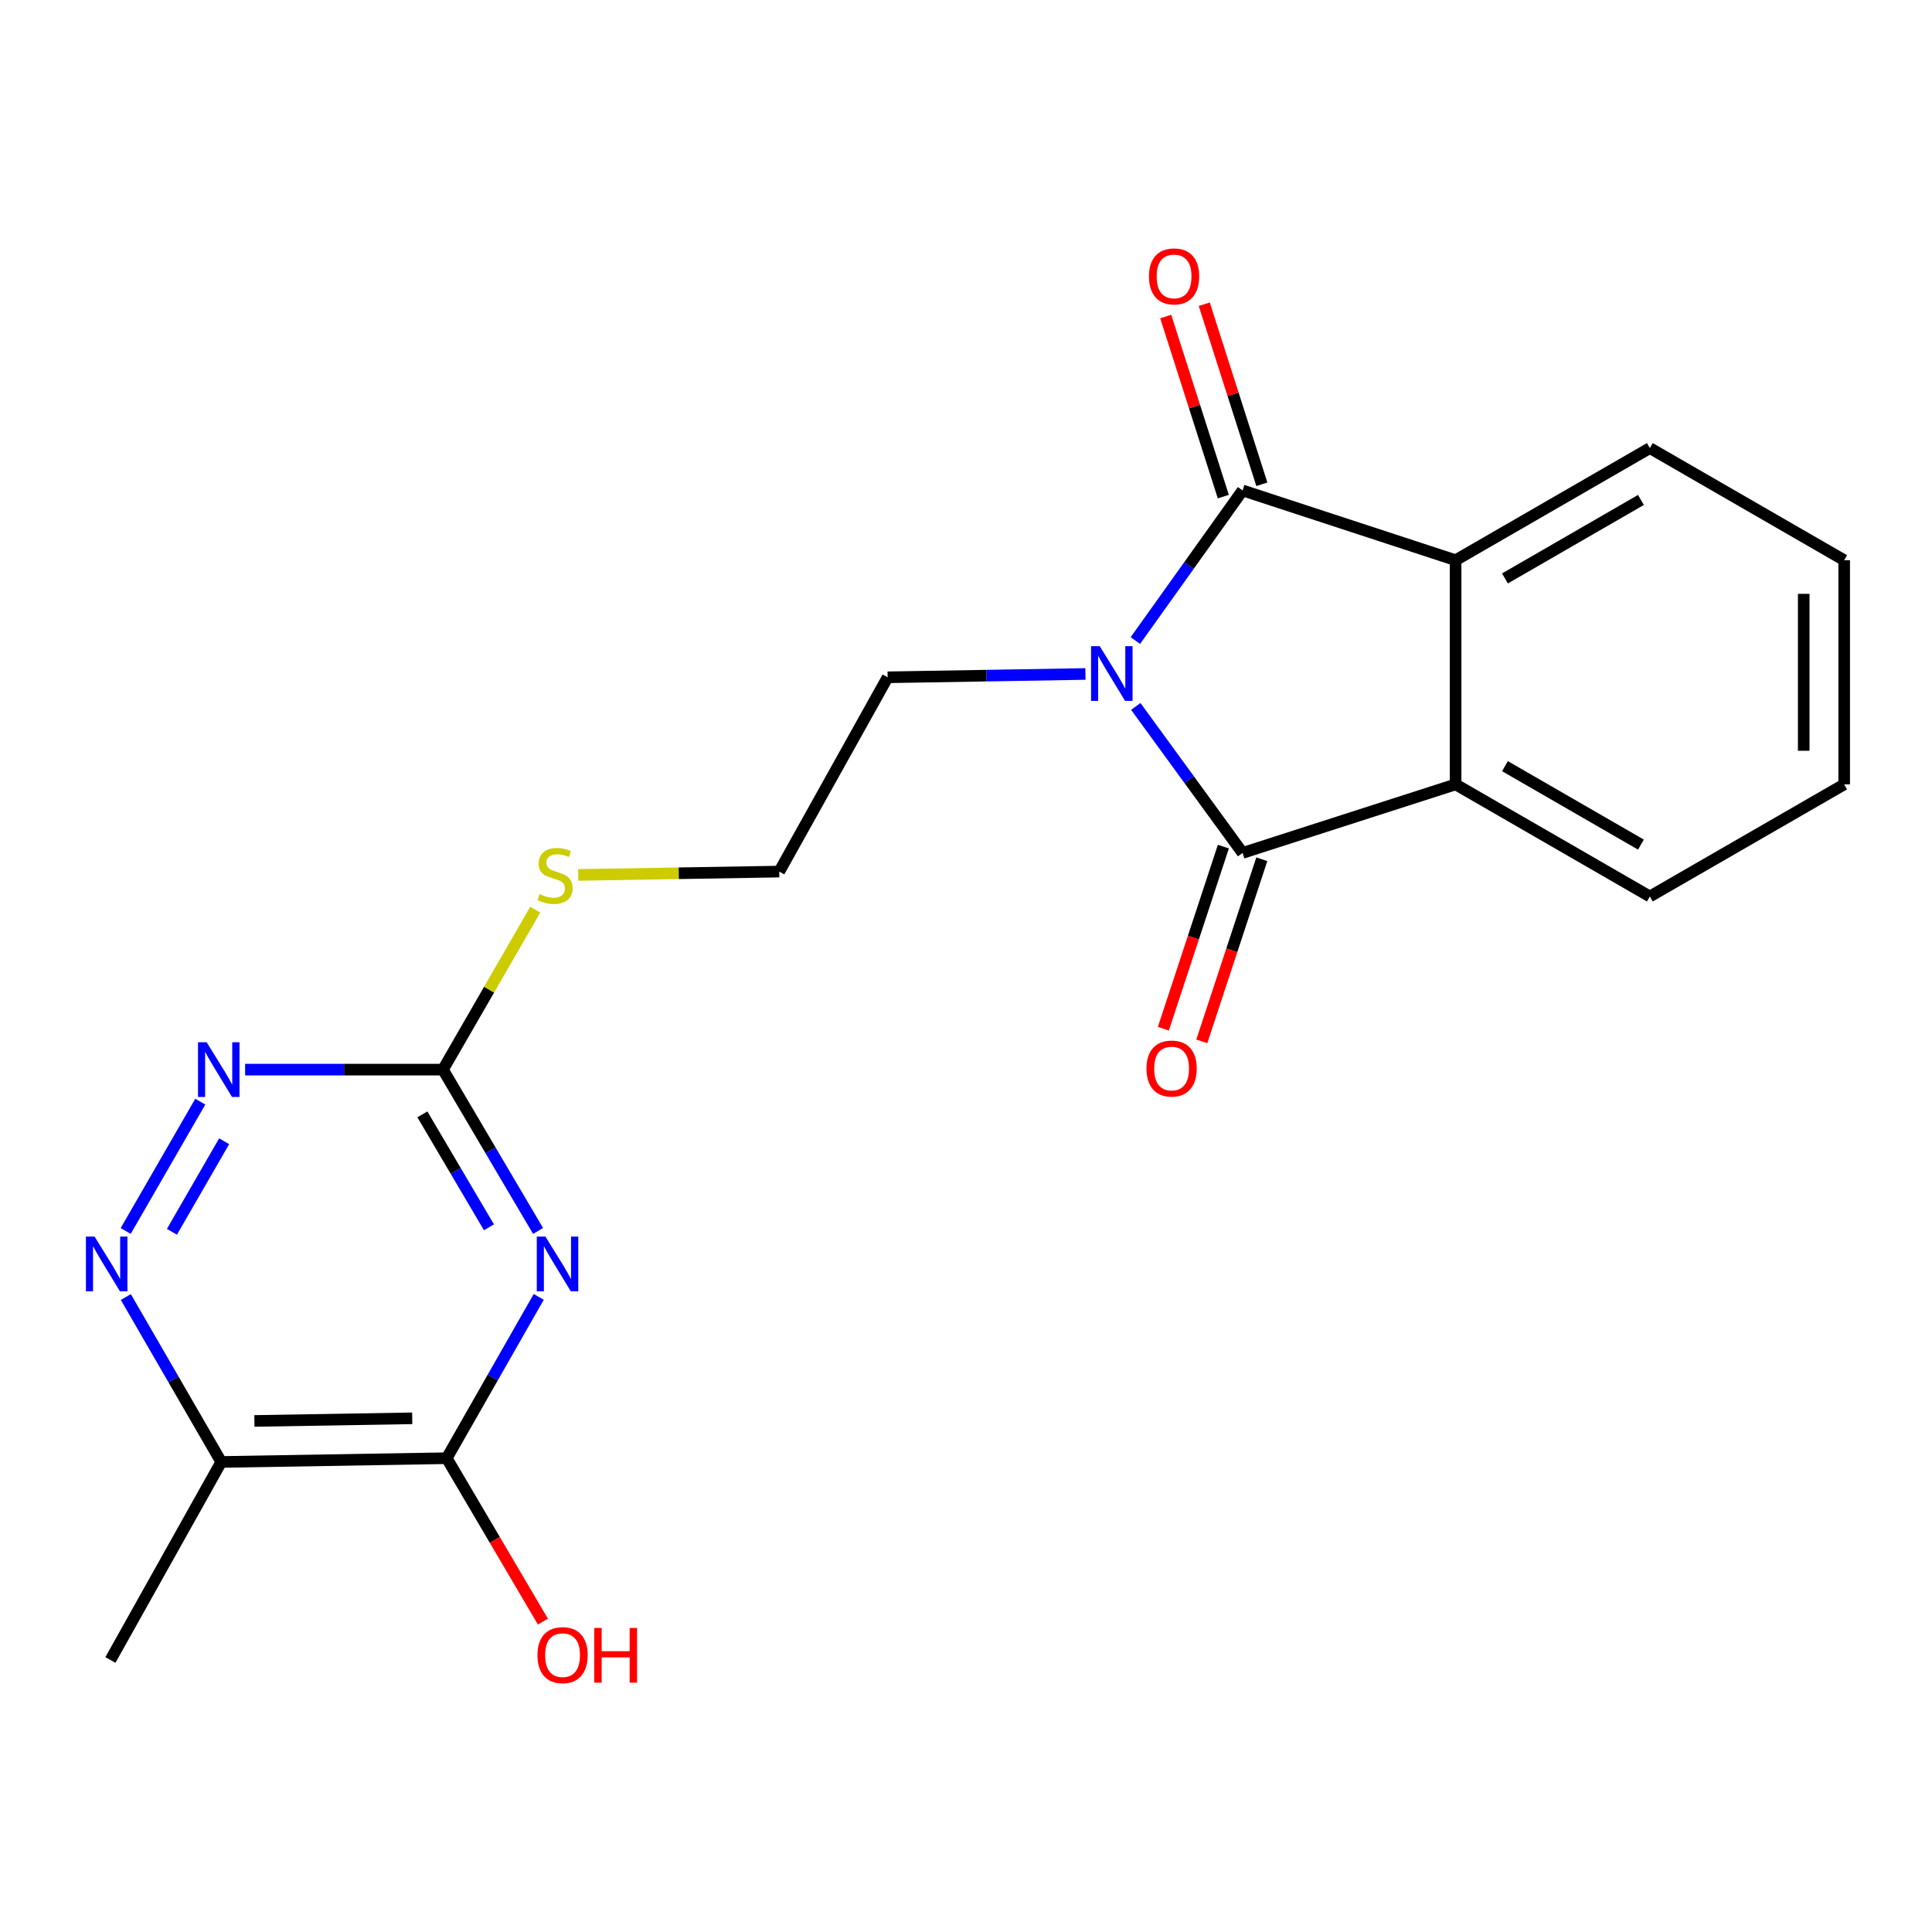 <?xml version='1.0' encoding='iso-8859-1'?>
<svg version='1.1' baseProfile='full'
              xmlns='http://www.w3.org/2000/svg'
                      xmlns:rdkit='http://www.rdkit.org/xml'
                      xmlns:xlink='http://www.w3.org/1999/xlink'
                  xml:space='preserve'
width='1000px' height='1000px' viewBox='0 0 1000 1000'>
<!-- END OF HEADER -->
<rect style='opacity:1.0;fill:#FFFFFF;stroke:none' width='1000' height='1000' x='0' y='0'> </rect>
<path class='bond-0' d='M 587.887,365.649 L 615.524,403.562' style='fill:none;fill-rule:evenodd;stroke:#0000FF;stroke-width:6px;stroke-linecap:butt;stroke-linejoin:miter;stroke-opacity:1' />
<path class='bond-0' d='M 615.524,403.562 L 643.162,441.474' style='fill:none;fill-rule:evenodd;stroke:#000000;stroke-width:6px;stroke-linecap:butt;stroke-linejoin:miter;stroke-opacity:1' />
<path class='bond-1' d='M 587.664,331.545 L 615.413,292.698' style='fill:none;fill-rule:evenodd;stroke:#0000FF;stroke-width:6px;stroke-linecap:butt;stroke-linejoin:miter;stroke-opacity:1' />
<path class='bond-1' d='M 615.413,292.698 L 643.162,253.851' style='fill:none;fill-rule:evenodd;stroke:#000000;stroke-width:6px;stroke-linecap:butt;stroke-linejoin:miter;stroke-opacity:1' />
<path class='bond-13' d='M 561.829,348.846 L 510.632,349.709' style='fill:none;fill-rule:evenodd;stroke:#0000FF;stroke-width:6px;stroke-linecap:butt;stroke-linejoin:miter;stroke-opacity:1' />
<path class='bond-13' d='M 510.632,349.709 L 459.435,350.571' style='fill:none;fill-rule:evenodd;stroke:#000000;stroke-width:6px;stroke-linecap:butt;stroke-linejoin:miter;stroke-opacity:1' />
<path class='bond-4' d='M 643.162,441.474 L 753.414,406' style='fill:none;fill-rule:evenodd;stroke:#000000;stroke-width:6px;stroke-linecap:butt;stroke-linejoin:miter;stroke-opacity:1' />
<path class='bond-11' d='M 633.216,438.198 L 617.687,485.33' style='fill:none;fill-rule:evenodd;stroke:#000000;stroke-width:6px;stroke-linecap:butt;stroke-linejoin:miter;stroke-opacity:1' />
<path class='bond-11' d='M 617.687,485.33 L 602.158,532.462' style='fill:none;fill-rule:evenodd;stroke:#FF0000;stroke-width:6px;stroke-linecap:butt;stroke-linejoin:miter;stroke-opacity:1' />
<path class='bond-11' d='M 653.107,444.751 L 637.578,491.884' style='fill:none;fill-rule:evenodd;stroke:#000000;stroke-width:6px;stroke-linecap:butt;stroke-linejoin:miter;stroke-opacity:1' />
<path class='bond-11' d='M 637.578,491.884 L 622.049,539.016' style='fill:none;fill-rule:evenodd;stroke:#FF0000;stroke-width:6px;stroke-linecap:butt;stroke-linejoin:miter;stroke-opacity:1' />
<path class='bond-3' d='M 643.162,253.851 L 753.414,289.965' style='fill:none;fill-rule:evenodd;stroke:#000000;stroke-width:6px;stroke-linecap:butt;stroke-linejoin:miter;stroke-opacity:1' />
<path class='bond-10' d='M 653.135,250.66 L 638.23,204.061' style='fill:none;fill-rule:evenodd;stroke:#000000;stroke-width:6px;stroke-linecap:butt;stroke-linejoin:miter;stroke-opacity:1' />
<path class='bond-10' d='M 638.23,204.061 L 623.324,157.462' style='fill:none;fill-rule:evenodd;stroke:#FF0000;stroke-width:6px;stroke-linecap:butt;stroke-linejoin:miter;stroke-opacity:1' />
<path class='bond-10' d='M 633.188,257.041 L 618.283,210.442' style='fill:none;fill-rule:evenodd;stroke:#000000;stroke-width:6px;stroke-linecap:butt;stroke-linejoin:miter;stroke-opacity:1' />
<path class='bond-10' d='M 618.283,210.442 L 603.377,163.842' style='fill:none;fill-rule:evenodd;stroke:#FF0000;stroke-width:6px;stroke-linecap:butt;stroke-linejoin:miter;stroke-opacity:1' />
<path class='bond-2' d='M 278.508,637.139 L 253.891,595.387' style='fill:none;fill-rule:evenodd;stroke:#0000FF;stroke-width:6px;stroke-linecap:butt;stroke-linejoin:miter;stroke-opacity:1' />
<path class='bond-2' d='M 253.891,595.387 L 229.275,553.635' style='fill:none;fill-rule:evenodd;stroke:#000000;stroke-width:6px;stroke-linecap:butt;stroke-linejoin:miter;stroke-opacity:1' />
<path class='bond-2' d='M 253.082,635.25 L 235.851,606.023' style='fill:none;fill-rule:evenodd;stroke:#0000FF;stroke-width:6px;stroke-linecap:butt;stroke-linejoin:miter;stroke-opacity:1' />
<path class='bond-2' d='M 235.851,606.023 L 218.619,576.797' style='fill:none;fill-rule:evenodd;stroke:#000000;stroke-width:6px;stroke-linecap:butt;stroke-linejoin:miter;stroke-opacity:1' />
<path class='bond-5' d='M 278.849,671.272 L 255.033,713.019' style='fill:none;fill-rule:evenodd;stroke:#0000FF;stroke-width:6px;stroke-linecap:butt;stroke-linejoin:miter;stroke-opacity:1' />
<path class='bond-5' d='M 255.033,713.019 L 231.218,754.766' style='fill:none;fill-rule:evenodd;stroke:#000000;stroke-width:6px;stroke-linecap:butt;stroke-linejoin:miter;stroke-opacity:1' />
<path class='bond-17' d='M 753.414,289.965 L 853.962,231.931' style='fill:none;fill-rule:evenodd;stroke:#000000;stroke-width:6px;stroke-linecap:butt;stroke-linejoin:miter;stroke-opacity:1' />
<path class='bond-17' d='M 778.965,299.398 L 849.349,258.774' style='fill:none;fill-rule:evenodd;stroke:#000000;stroke-width:6px;stroke-linecap:butt;stroke-linejoin:miter;stroke-opacity:1' />
<path class='bond-21' d='M 753.414,289.965 L 753.414,406' style='fill:none;fill-rule:evenodd;stroke:#000000;stroke-width:6px;stroke-linecap:butt;stroke-linejoin:miter;stroke-opacity:1' />
<path class='bond-16' d='M 753.414,406 L 853.962,464.011' style='fill:none;fill-rule:evenodd;stroke:#000000;stroke-width:6px;stroke-linecap:butt;stroke-linejoin:miter;stroke-opacity:1' />
<path class='bond-16' d='M 778.962,396.561 L 849.346,437.169' style='fill:none;fill-rule:evenodd;stroke:#000000;stroke-width:6px;stroke-linecap:butt;stroke-linejoin:miter;stroke-opacity:1' />
<path class='bond-14' d='M 231.218,754.766 L 256.115,797.055' style='fill:none;fill-rule:evenodd;stroke:#000000;stroke-width:6px;stroke-linecap:butt;stroke-linejoin:miter;stroke-opacity:1' />
<path class='bond-14' d='M 256.115,797.055 L 281.013,839.343' style='fill:none;fill-rule:evenodd;stroke:#FF0000;stroke-width:6px;stroke-linecap:butt;stroke-linejoin:miter;stroke-opacity:1' />
<path class='bond-23' d='M 231.218,754.766 L 114.52,756.709' style='fill:none;fill-rule:evenodd;stroke:#000000;stroke-width:6px;stroke-linecap:butt;stroke-linejoin:miter;stroke-opacity:1' />
<path class='bond-23' d='M 213.364,734.118 L 131.676,735.478' style='fill:none;fill-rule:evenodd;stroke:#000000;stroke-width:6px;stroke-linecap:butt;stroke-linejoin:miter;stroke-opacity:1' />
<path class='bond-6' d='M 229.275,553.635 L 253.156,512.24' style='fill:none;fill-rule:evenodd;stroke:#000000;stroke-width:6px;stroke-linecap:butt;stroke-linejoin:miter;stroke-opacity:1' />
<path class='bond-6' d='M 253.156,512.24 L 277.038,470.846' style='fill:none;fill-rule:evenodd;stroke:#CCCC00;stroke-width:6px;stroke-linecap:butt;stroke-linejoin:miter;stroke-opacity:1' />
<path class='bond-9' d='M 229.275,553.635 L 178.072,553.635' style='fill:none;fill-rule:evenodd;stroke:#000000;stroke-width:6px;stroke-linecap:butt;stroke-linejoin:miter;stroke-opacity:1' />
<path class='bond-9' d='M 178.072,553.635 L 126.87,553.635' style='fill:none;fill-rule:evenodd;stroke:#0000FF;stroke-width:6px;stroke-linecap:butt;stroke-linejoin:miter;stroke-opacity:1' />
<path class='bond-7' d='M 65.058,637.155 L 103.672,570.205' style='fill:none;fill-rule:evenodd;stroke:#0000FF;stroke-width:6px;stroke-linecap:butt;stroke-linejoin:miter;stroke-opacity:1' />
<path class='bond-7' d='M 88.992,637.576 L 116.021,590.711' style='fill:none;fill-rule:evenodd;stroke:#0000FF;stroke-width:6px;stroke-linecap:butt;stroke-linejoin:miter;stroke-opacity:1' />
<path class='bond-8' d='M 65.123,671.338 L 89.822,714.024' style='fill:none;fill-rule:evenodd;stroke:#0000FF;stroke-width:6px;stroke-linecap:butt;stroke-linejoin:miter;stroke-opacity:1' />
<path class='bond-8' d='M 89.822,714.024 L 114.52,756.709' style='fill:none;fill-rule:evenodd;stroke:#000000;stroke-width:6px;stroke-linecap:butt;stroke-linejoin:miter;stroke-opacity:1' />
<path class='bond-18' d='M 114.52,756.709 L 57.148,859.201' style='fill:none;fill-rule:evenodd;stroke:#000000;stroke-width:6px;stroke-linecap:butt;stroke-linejoin:miter;stroke-opacity:1' />
<path class='bond-12' d='M 299.279,452.863 L 351.312,451.997' style='fill:none;fill-rule:evenodd;stroke:#CCCC00;stroke-width:6px;stroke-linecap:butt;stroke-linejoin:miter;stroke-opacity:1' />
<path class='bond-12' d='M 351.312,451.997 L 403.344,451.131' style='fill:none;fill-rule:evenodd;stroke:#000000;stroke-width:6px;stroke-linecap:butt;stroke-linejoin:miter;stroke-opacity:1' />
<path class='bond-15' d='M 459.435,350.571 L 403.344,451.131' style='fill:none;fill-rule:evenodd;stroke:#000000;stroke-width:6px;stroke-linecap:butt;stroke-linejoin:miter;stroke-opacity:1' />
<path class='bond-20' d='M 853.962,464.011 L 954.545,406' style='fill:none;fill-rule:evenodd;stroke:#000000;stroke-width:6px;stroke-linecap:butt;stroke-linejoin:miter;stroke-opacity:1' />
<path class='bond-19' d='M 853.962,231.931 L 954.545,289.965' style='fill:none;fill-rule:evenodd;stroke:#000000;stroke-width:6px;stroke-linecap:butt;stroke-linejoin:miter;stroke-opacity:1' />
<path class='bond-22' d='M 954.545,289.965 L 954.545,406' style='fill:none;fill-rule:evenodd;stroke:#000000;stroke-width:6px;stroke-linecap:butt;stroke-linejoin:miter;stroke-opacity:1' />
<path class='bond-22' d='M 933.603,307.37 L 933.603,388.595' style='fill:none;fill-rule:evenodd;stroke:#000000;stroke-width:6px;stroke-linecap:butt;stroke-linejoin:miter;stroke-opacity:1' />
<path  class='atom-0' d='M 569.21 334.457
L 578.49 349.457
Q 579.41 350.937, 580.89 353.617
Q 582.37 356.297, 582.45 356.457
L 582.45 334.457
L 586.21 334.457
L 586.21 362.777
L 582.33 362.777
L 572.37 346.377
Q 571.21 344.457, 569.97 342.257
Q 568.77 340.057, 568.41 339.377
L 568.41 362.777
L 564.73 362.777
L 564.73 334.457
L 569.21 334.457
' fill='#0000FF'/>
<path  class='atom-3' d='M 282.318 640.058
L 291.598 655.058
Q 292.518 656.538, 293.998 659.218
Q 295.478 661.898, 295.558 662.058
L 295.558 640.058
L 299.318 640.058
L 299.318 668.378
L 295.438 668.378
L 285.478 651.978
Q 284.318 650.058, 283.078 647.858
Q 281.878 645.658, 281.518 644.978
L 281.518 668.378
L 277.838 668.378
L 277.838 640.058
L 282.318 640.058
' fill='#0000FF'/>
<path  class='atom-8' d='M 48.957 640.058
L 58.237 655.058
Q 59.157 656.538, 60.637 659.218
Q 62.117 661.898, 62.197 662.058
L 62.197 640.058
L 65.957 640.058
L 65.957 668.378
L 62.077 668.378
L 52.117 651.978
Q 50.957 650.058, 49.717 647.858
Q 48.517 645.658, 48.157 644.978
L 48.157 668.378
L 44.477 668.378
L 44.477 640.058
L 48.957 640.058
' fill='#0000FF'/>
<path  class='atom-10' d='M 106.968 539.475
L 116.248 554.475
Q 117.168 555.955, 118.648 558.635
Q 120.128 561.315, 120.208 561.475
L 120.208 539.475
L 123.968 539.475
L 123.968 567.795
L 120.088 567.795
L 110.128 551.395
Q 108.968 549.475, 107.728 547.275
Q 106.528 545.075, 106.168 544.395
L 106.168 567.795
L 102.488 567.795
L 102.488 539.475
L 106.968 539.475
' fill='#0000FF'/>
<path  class='atom-11' d='M 594.699 143.062
Q 594.699 136.262, 598.059 132.462
Q 601.419 128.662, 607.699 128.662
Q 613.979 128.662, 617.339 132.462
Q 620.699 136.262, 620.699 143.062
Q 620.699 149.942, 617.299 153.862
Q 613.899 157.742, 607.699 157.742
Q 601.459 157.742, 598.059 153.862
Q 594.699 149.982, 594.699 143.062
M 607.699 154.542
Q 612.019 154.542, 614.339 151.662
Q 616.699 148.742, 616.699 143.062
Q 616.699 137.502, 614.339 134.702
Q 612.019 131.862, 607.699 131.862
Q 603.379 131.862, 601.019 134.662
Q 598.699 137.462, 598.699 143.062
Q 598.699 148.782, 601.019 151.662
Q 603.379 154.542, 607.699 154.542
' fill='#FF0000'/>
<path  class='atom-12' d='M 593.419 553.075
Q 593.419 546.275, 596.779 542.475
Q 600.139 538.675, 606.419 538.675
Q 612.699 538.675, 616.059 542.475
Q 619.419 546.275, 619.419 553.075
Q 619.419 559.955, 616.019 563.875
Q 612.619 567.755, 606.419 567.755
Q 600.179 567.755, 596.779 563.875
Q 593.419 559.995, 593.419 553.075
M 606.419 564.555
Q 610.739 564.555, 613.059 561.675
Q 615.419 558.755, 615.419 553.075
Q 615.419 547.515, 613.059 544.715
Q 610.739 541.875, 606.419 541.875
Q 602.099 541.875, 599.739 544.675
Q 597.419 547.475, 597.419 553.075
Q 597.419 558.795, 599.739 561.675
Q 602.099 564.555, 606.419 564.555
' fill='#FF0000'/>
<path  class='atom-13' d='M 279.298 462.783
Q 279.618 462.903, 280.938 463.463
Q 282.258 464.023, 283.698 464.383
Q 285.178 464.703, 286.618 464.703
Q 289.298 464.703, 290.858 463.423
Q 292.418 462.103, 292.418 459.823
Q 292.418 458.263, 291.618 457.303
Q 290.858 456.343, 289.658 455.823
Q 288.458 455.303, 286.458 454.703
Q 283.938 453.943, 282.418 453.223
Q 280.938 452.503, 279.858 450.983
Q 278.818 449.463, 278.818 446.903
Q 278.818 443.343, 281.218 441.143
Q 283.658 438.943, 288.458 438.943
Q 291.738 438.943, 295.458 440.503
L 294.538 443.583
Q 291.138 442.183, 288.578 442.183
Q 285.818 442.183, 284.298 443.343
Q 282.778 444.463, 282.818 446.423
Q 282.818 447.943, 283.578 448.863
Q 284.378 449.783, 285.498 450.303
Q 286.658 450.823, 288.578 451.423
Q 291.138 452.223, 292.658 453.023
Q 294.178 453.823, 295.258 455.463
Q 296.378 457.063, 296.378 459.823
Q 296.378 463.743, 293.738 465.863
Q 291.138 467.943, 286.778 467.943
Q 284.258 467.943, 282.338 467.383
Q 280.458 466.863, 278.218 465.943
L 279.298 462.783
' fill='#CCCC00'/>
<path  class='atom-15' d='M 278.184 856.698
Q 278.184 849.898, 281.544 846.098
Q 284.904 842.298, 291.184 842.298
Q 297.464 842.298, 300.824 846.098
Q 304.184 849.898, 304.184 856.698
Q 304.184 863.578, 300.784 867.498
Q 297.384 871.378, 291.184 871.378
Q 284.944 871.378, 281.544 867.498
Q 278.184 863.618, 278.184 856.698
M 291.184 868.178
Q 295.504 868.178, 297.824 865.298
Q 300.184 862.378, 300.184 856.698
Q 300.184 851.138, 297.824 848.338
Q 295.504 845.498, 291.184 845.498
Q 286.864 845.498, 284.504 848.298
Q 282.184 851.098, 282.184 856.698
Q 282.184 862.418, 284.504 865.298
Q 286.864 868.178, 291.184 868.178
' fill='#FF0000'/>
<path  class='atom-15' d='M 307.584 842.618
L 311.424 842.618
L 311.424 854.658
L 325.904 854.658
L 325.904 842.618
L 329.744 842.618
L 329.744 870.938
L 325.904 870.938
L 325.904 857.858
L 311.424 857.858
L 311.424 870.938
L 307.584 870.938
L 307.584 842.618
' fill='#FF0000'/>
</svg>
